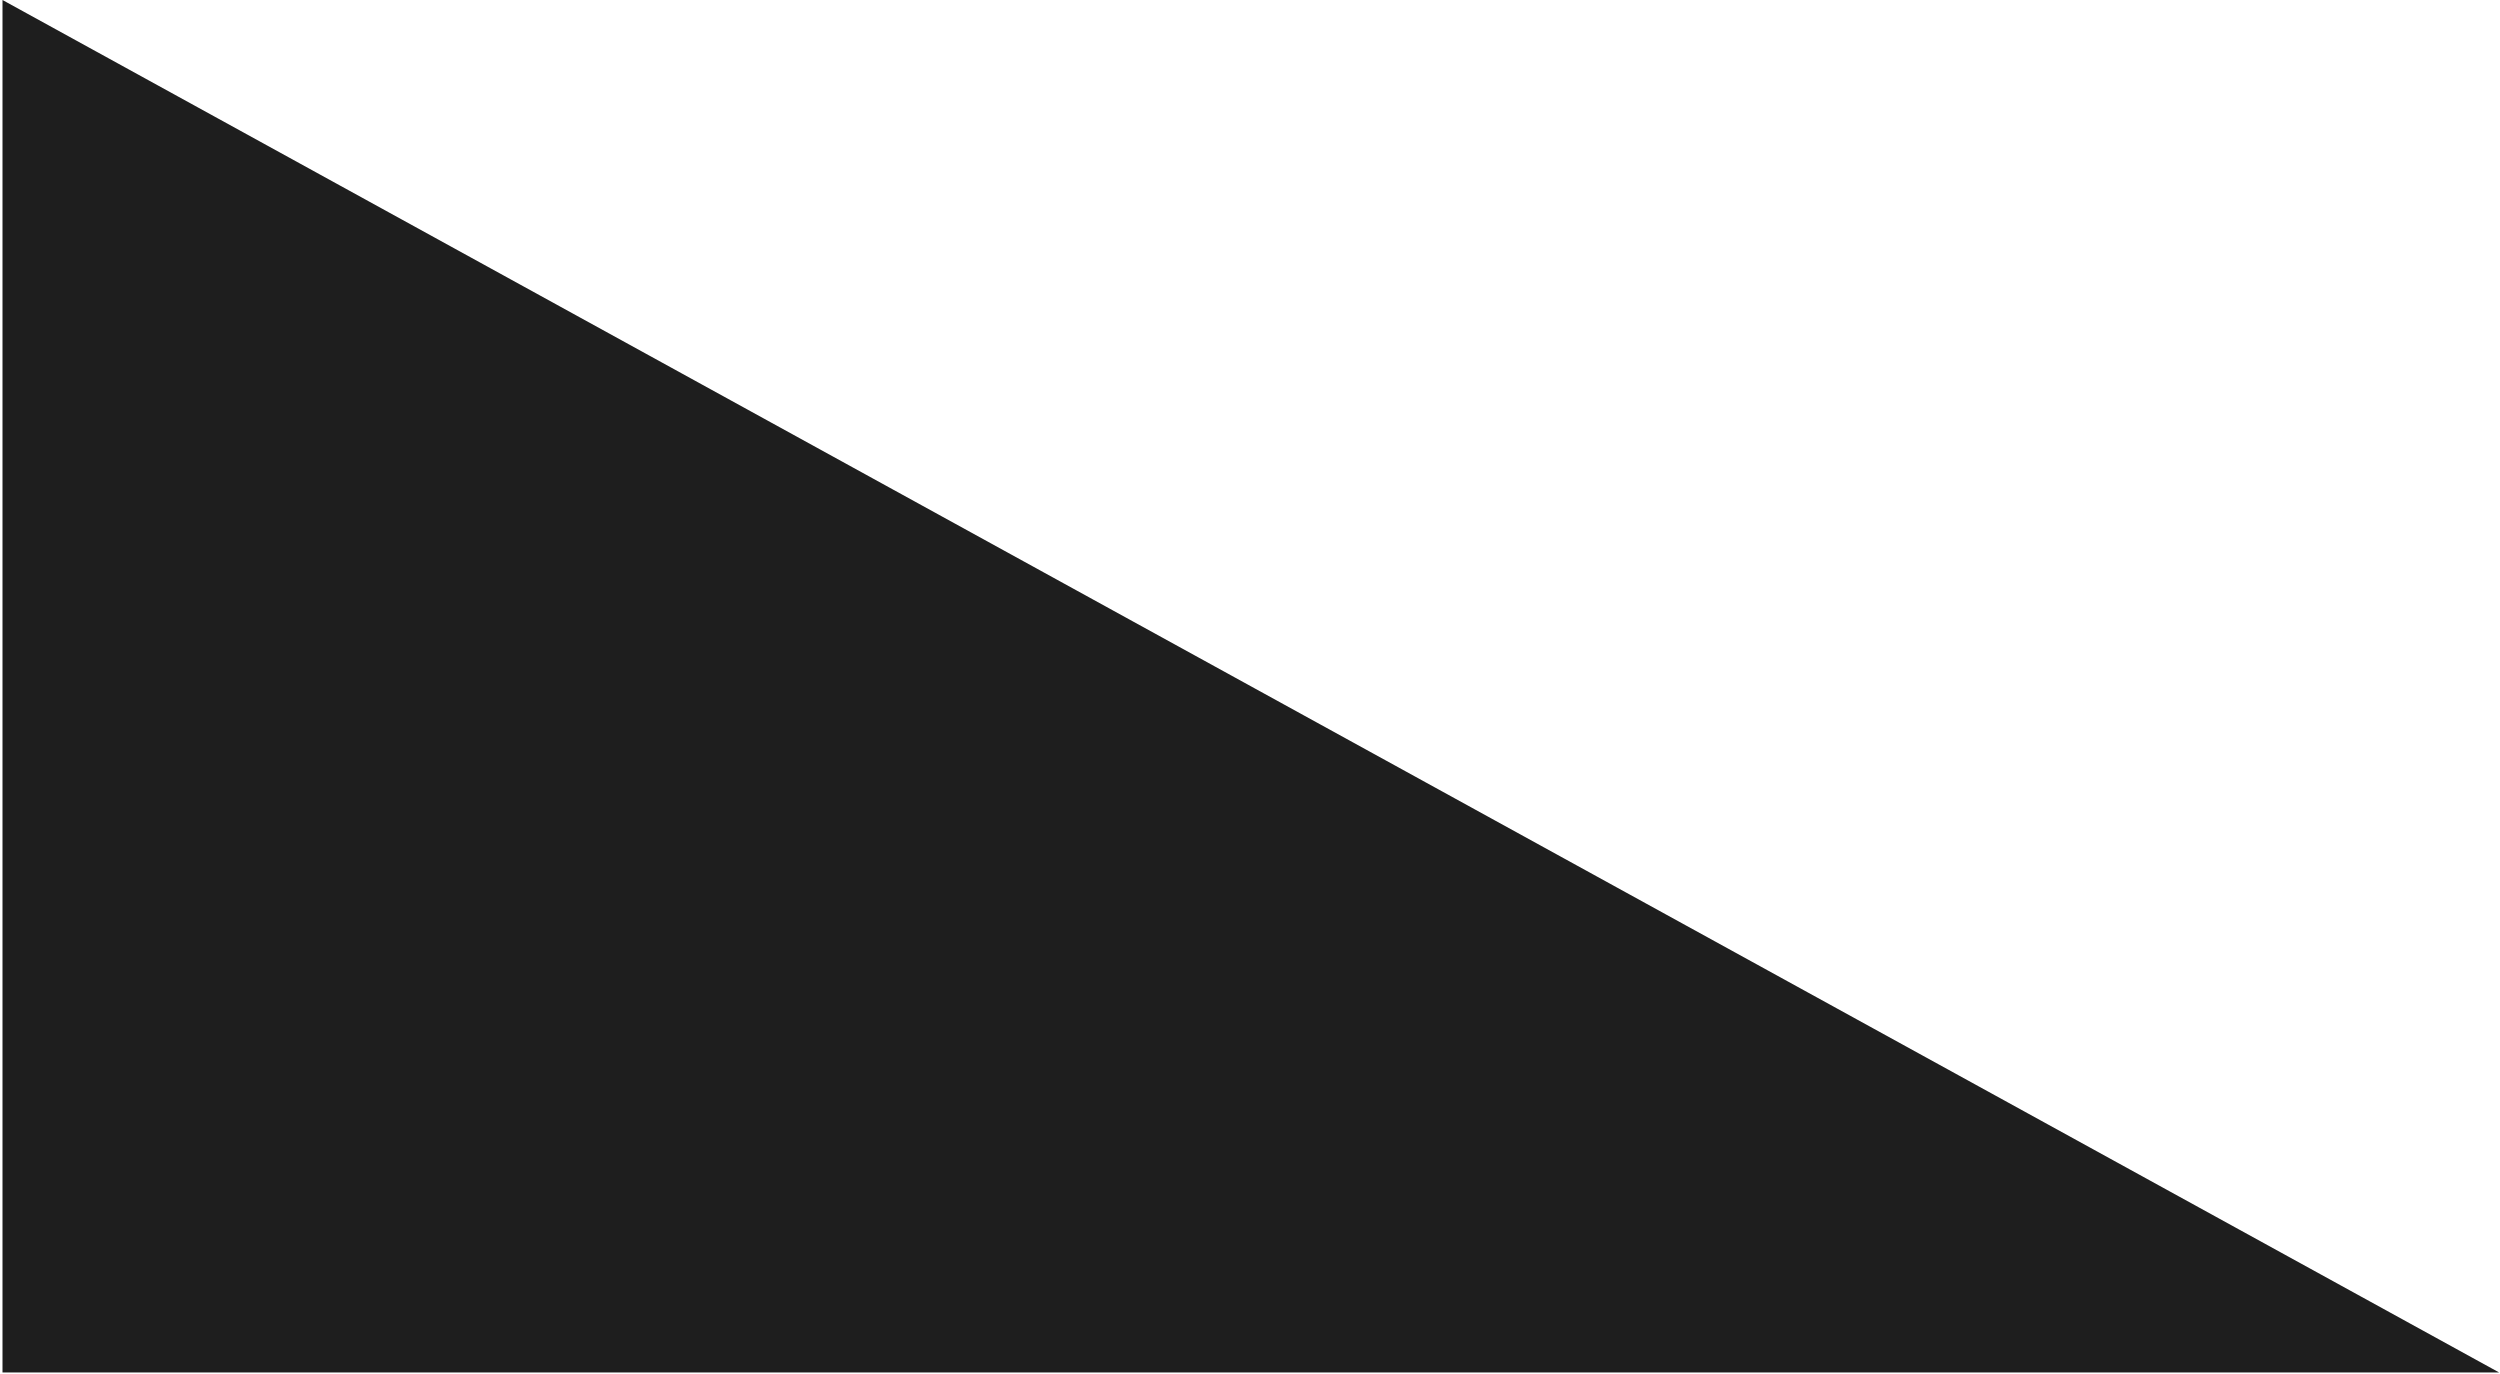 <?xml version="1.0" encoding="UTF-8"?> <svg xmlns="http://www.w3.org/2000/svg" width="735" height="404" viewBox="0 0 735 404" fill="none"><path d="M0.734 403.5L734.734 403.5L0.734 0V403.5Z" fill="#1E1E1E"></path></svg> 